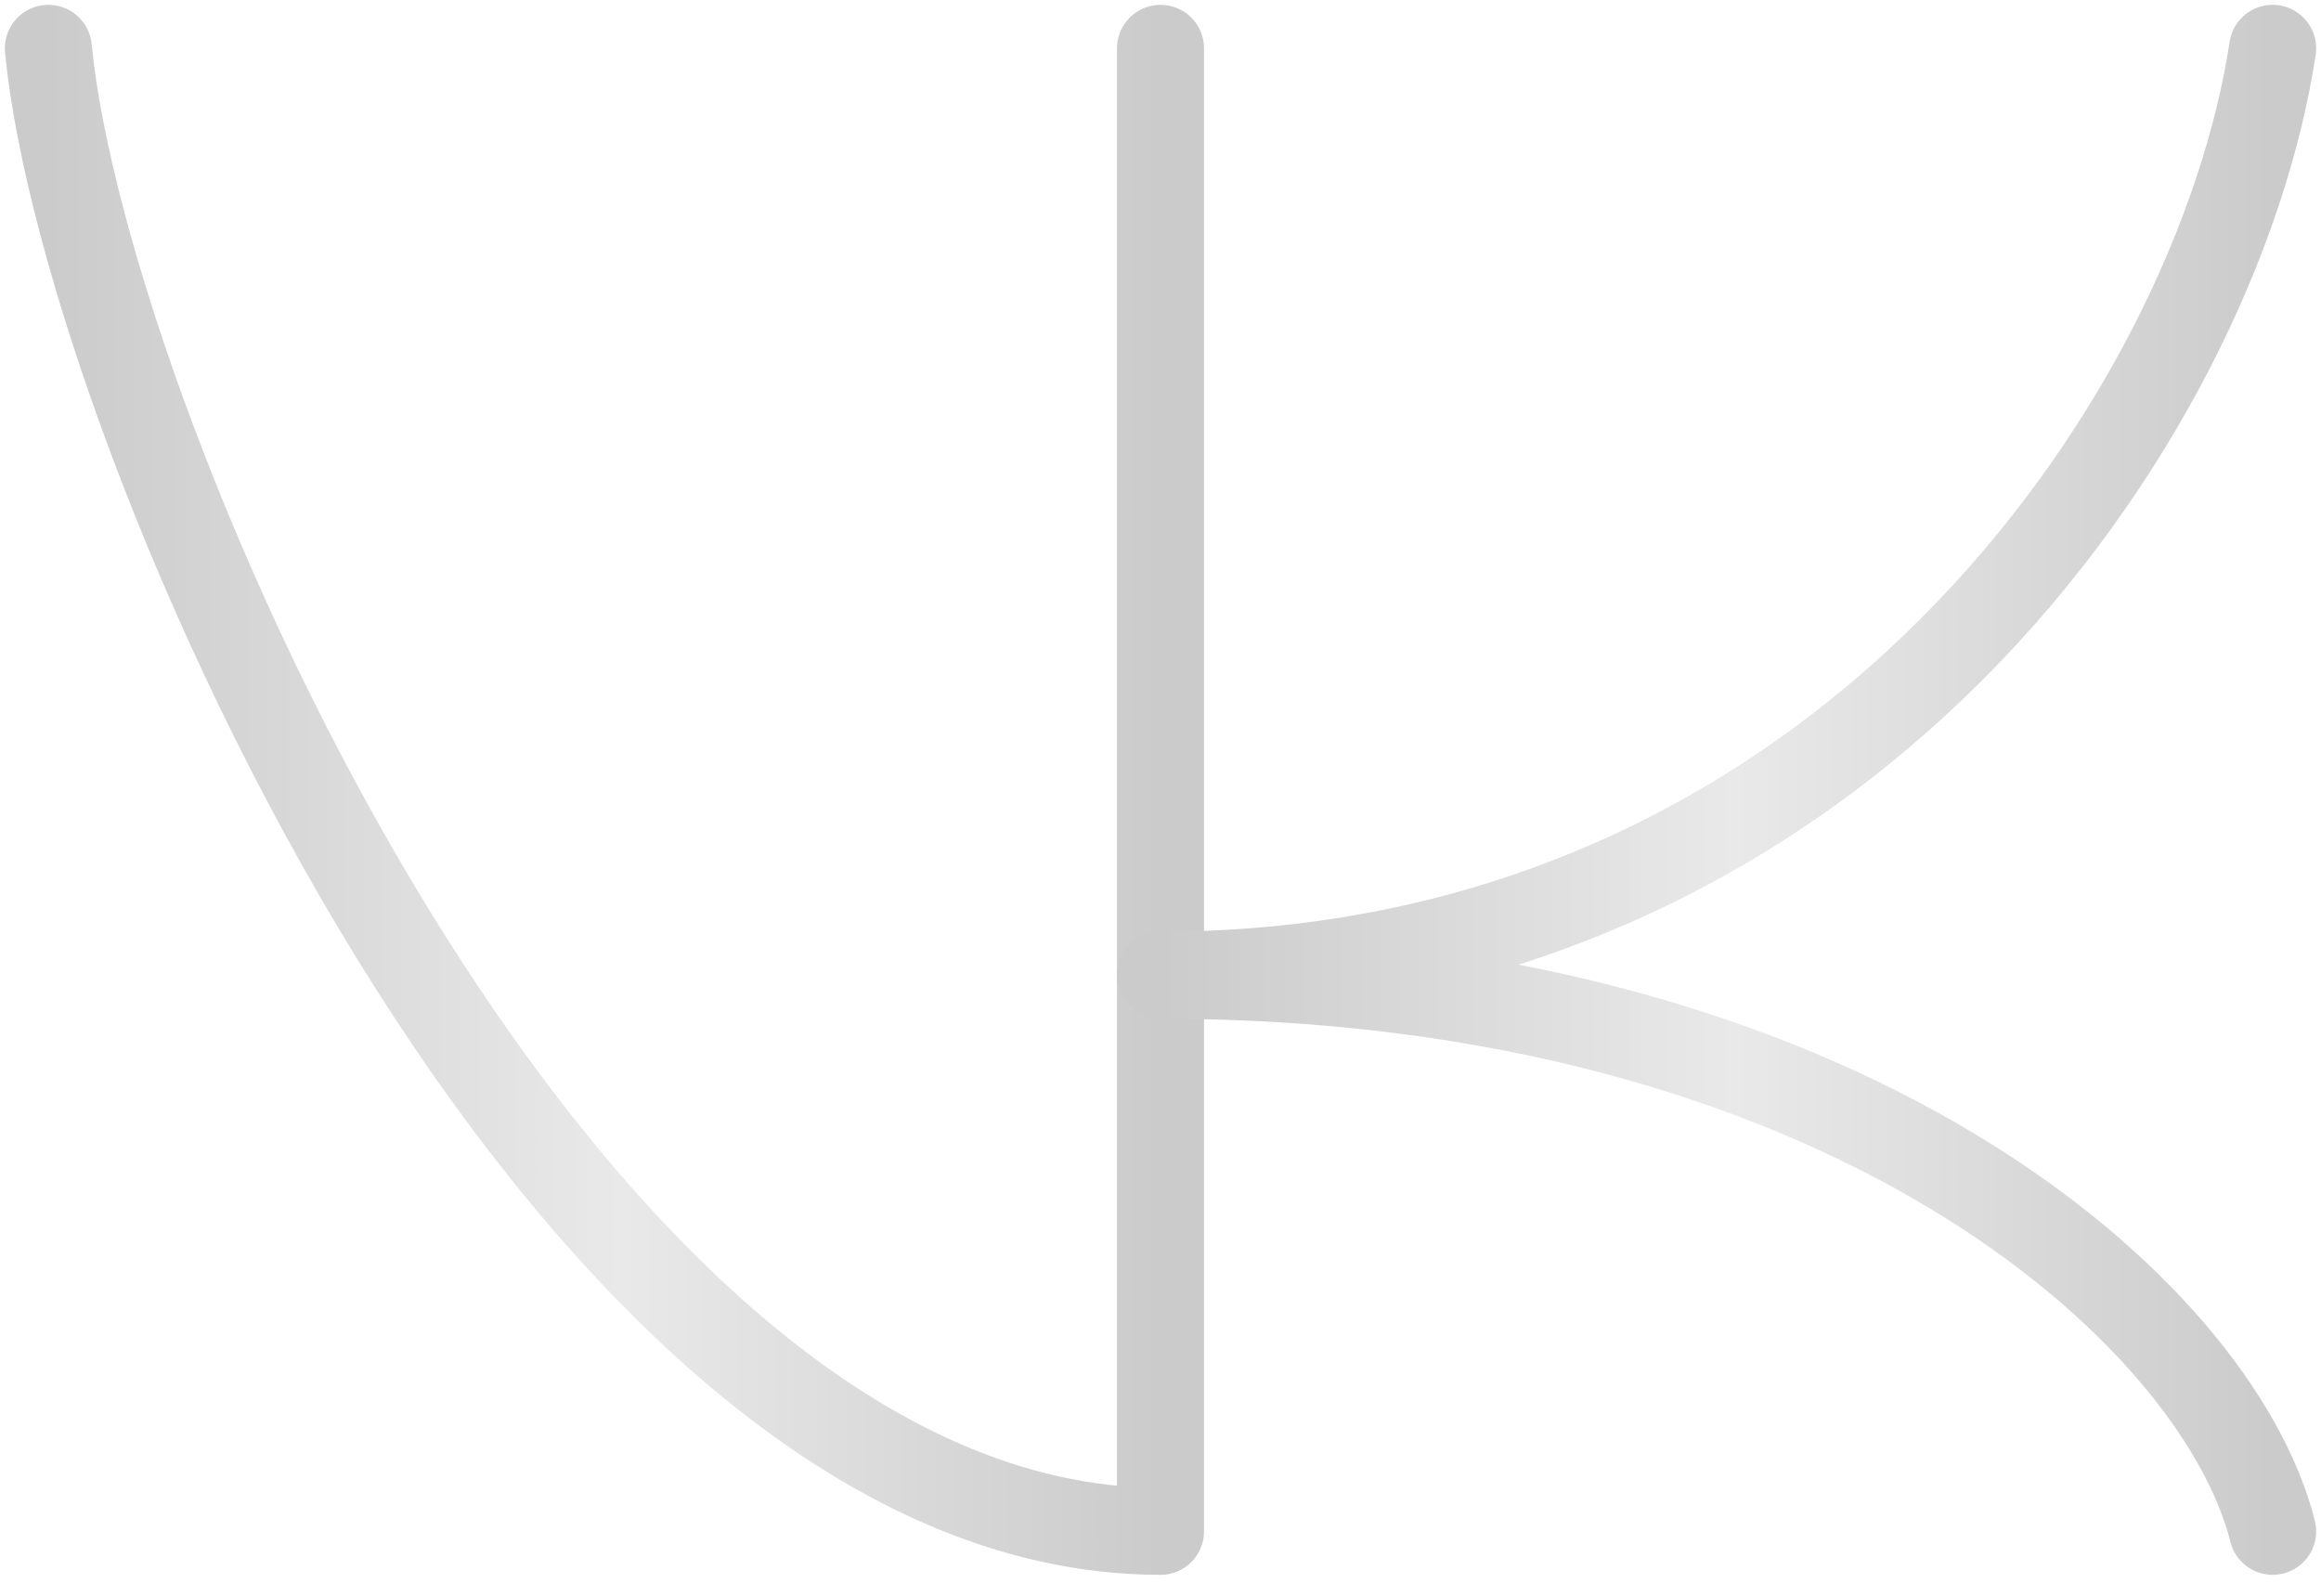 <?xml version="1.0" encoding="UTF-8"?> <svg xmlns="http://www.w3.org/2000/svg" width="48" height="33" viewBox="0 0 48 33" fill="none"> <path d="M1 1C1.767 8.973 11.58 31.667 24 31.667C24 23.828 24 1 24 1" stroke="url(#paint0_linear_79_1154)" stroke-width="1.8" stroke-miterlimit="1" stroke-linecap="round" stroke-linejoin="round"></path> <path d="M47 1C45.85 8.59 38.107 20.167 24 20.167" stroke="url(#paint1_linear_79_1154)" stroke-width="1.8" stroke-miterlimit="1" stroke-linecap="round" stroke-linejoin="round"></path> <path d="M47 31.667C45.85 27.113 38.107 20.167 24 20.167" stroke="url(#paint2_linear_79_1154)" stroke-width="1.8" stroke-miterlimit="1" stroke-linecap="round" stroke-linejoin="round"></path> <defs> <linearGradient id="paint0_linear_79_1154" x1="1" y1="16.333" x2="24" y2="16.333" gradientUnits="userSpaceOnUse"> <stop stop-color="#CBCBCB"></stop> <stop offset="0.516" stop-color="#E9E9E9"></stop> <stop offset="1" stop-color="#CBCBCB"></stop> </linearGradient> <linearGradient id="paint1_linear_79_1154" x1="24" y1="10.583" x2="47" y2="10.583" gradientUnits="userSpaceOnUse"> <stop stop-color="#CBCBCB"></stop> <stop offset="0.516" stop-color="#E9E9E9"></stop> <stop offset="1" stop-color="#CBCBCB"></stop> </linearGradient> <linearGradient id="paint2_linear_79_1154" x1="24" y1="25.917" x2="47" y2="25.917" gradientUnits="userSpaceOnUse"> <stop stop-color="#CBCBCB"></stop> <stop offset="0.516" stop-color="#E9E9E9"></stop> <stop offset="1" stop-color="#CBCBCB"></stop> </linearGradient> </defs> </svg> 